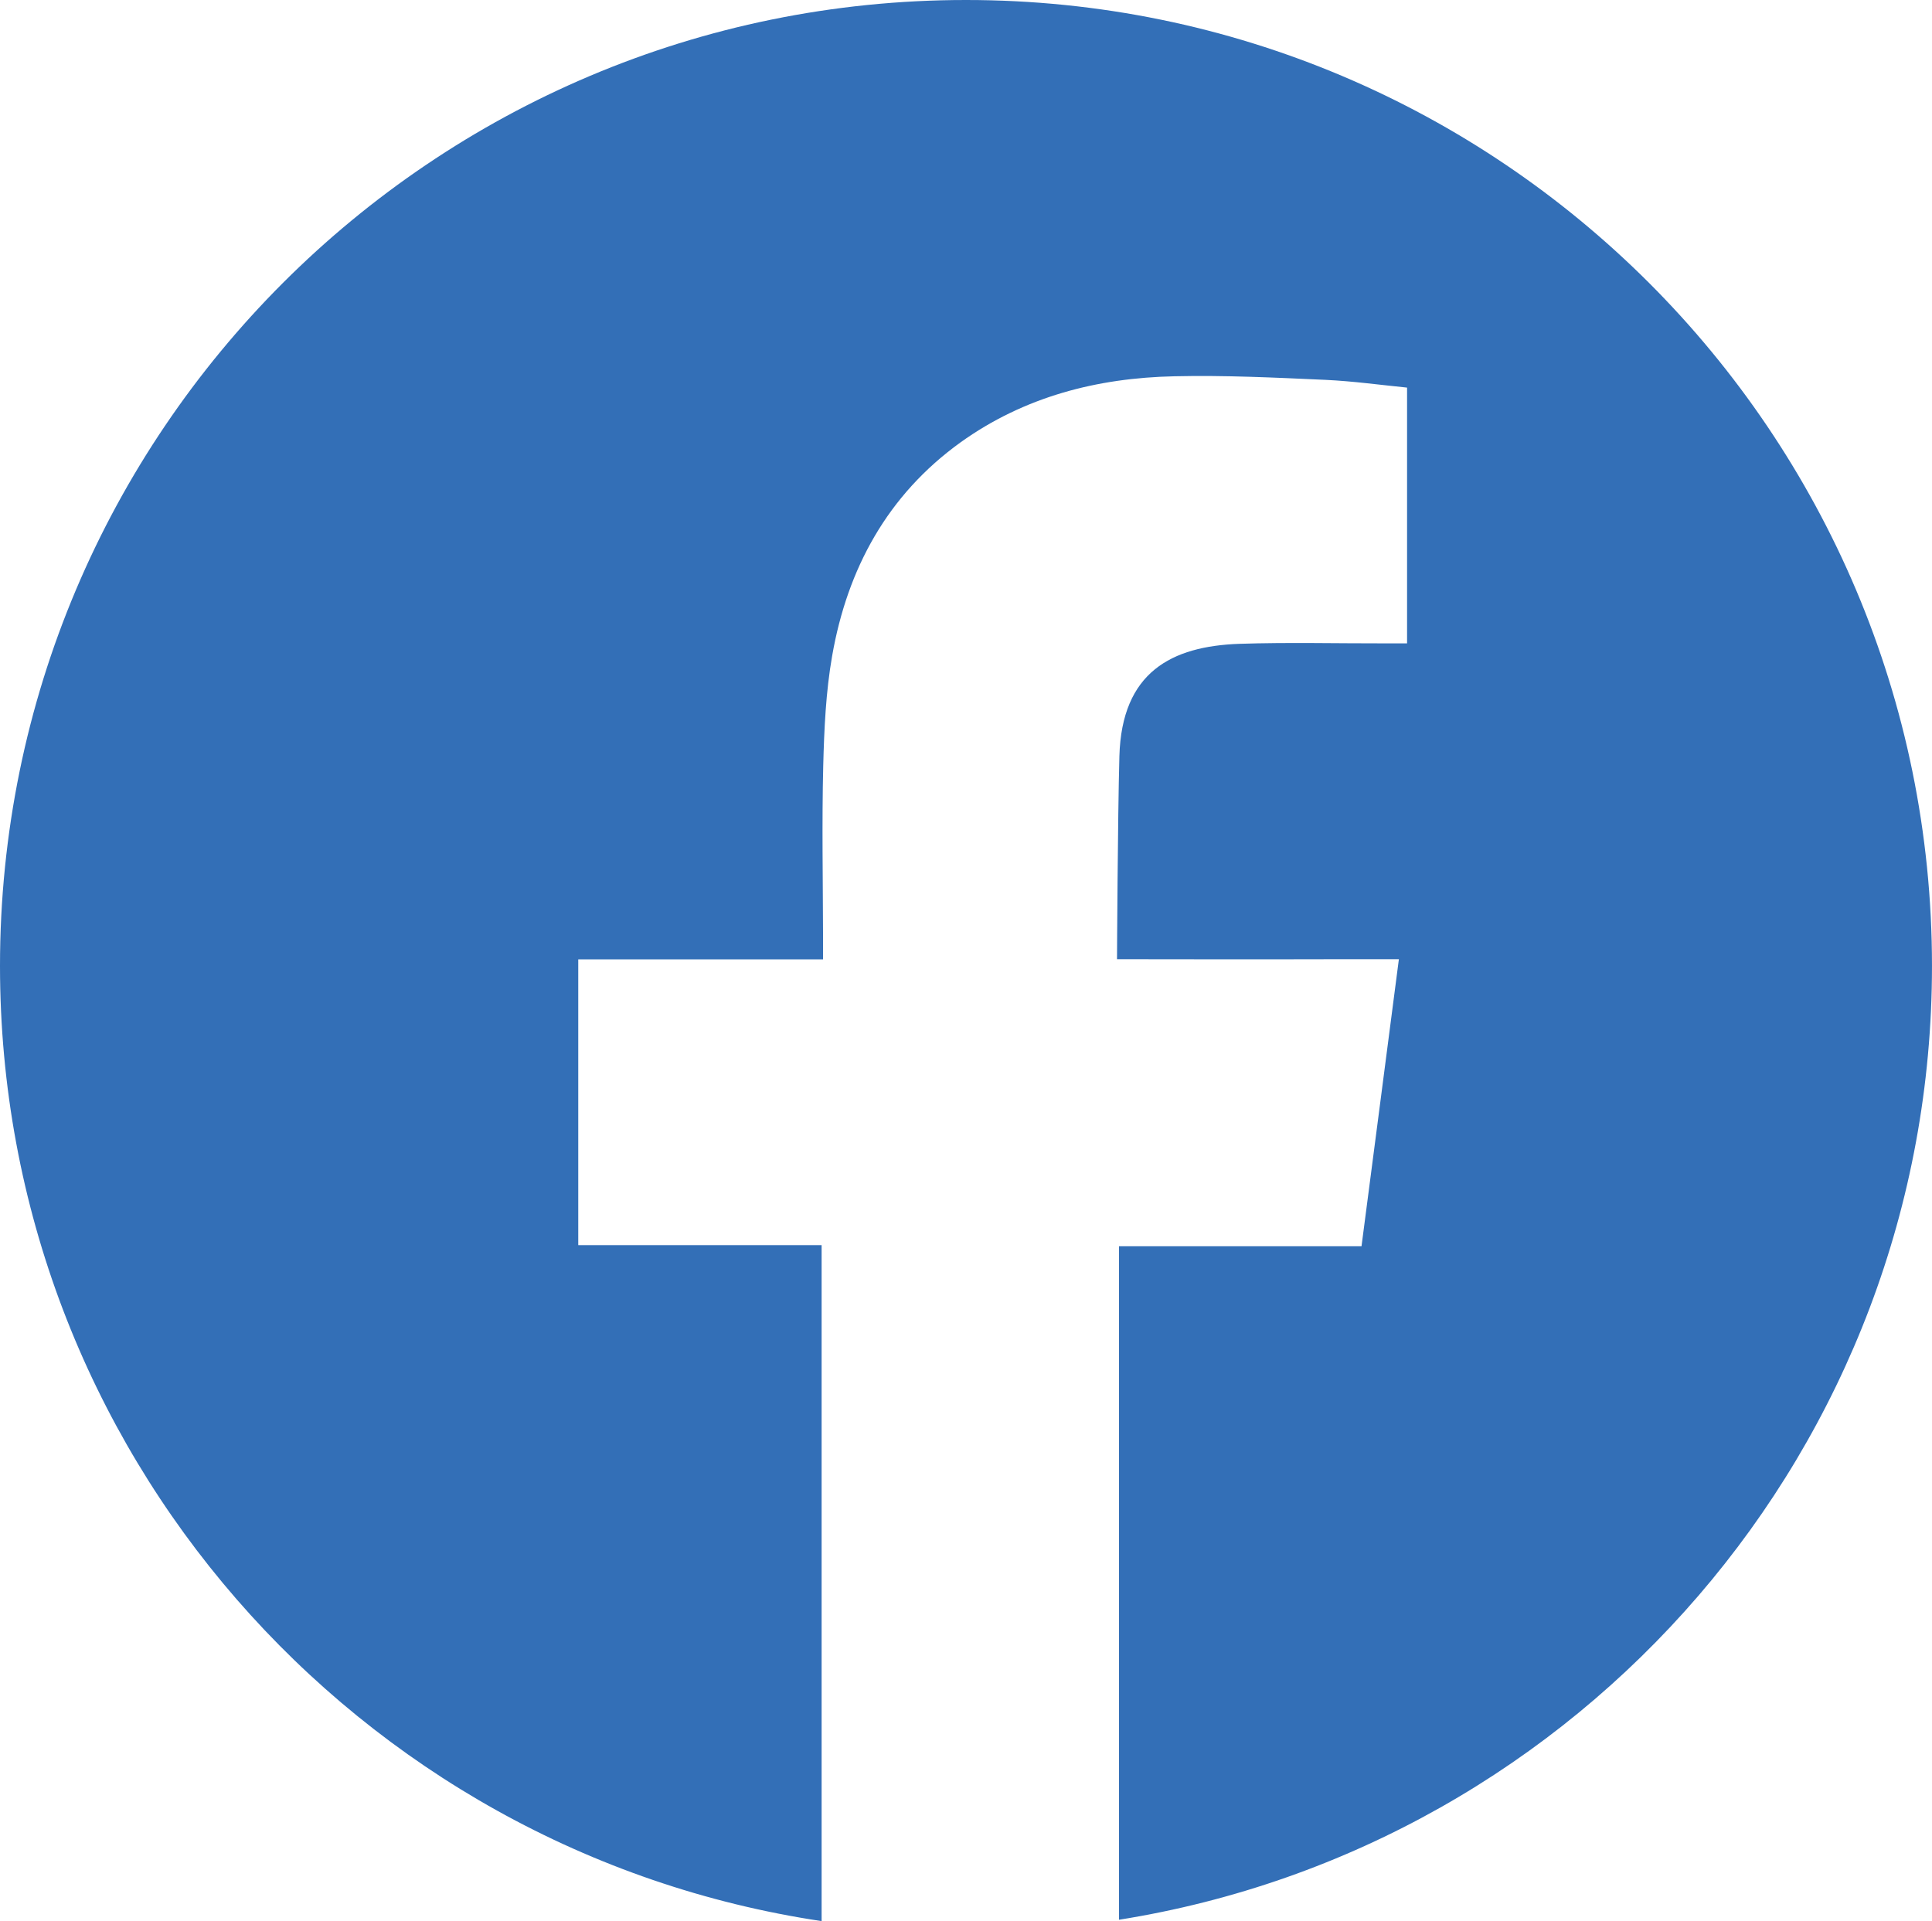 <?xml version="1.0" encoding="UTF-8"?>
<svg id="a" data-name="Layer 1" xmlns="http://www.w3.org/2000/svg" viewBox="0 0 2476.19 2462.47">
  <path d="m1238.09,0C554.29,0,0,554.34,0,1238.09c0,620.91,457,1135.05,1053.04,1224.37v-866.47h-311.91v-366.27h313.77v-27.53c-.18-73.65-1.59-147.17.22-220.78,1.19-46.87,3.32-94.59,11.42-140.71,19.52-111.76,71-206.3,164.61-273.72,81.71-58.56,175.19-82.59,273.98-84.67,64.76-1.5,129.51,1.73,194.13,4.6,35.23,1.68,70.46,6.55,104.15,9.91v327.85h-26.03c-63.16.13-126.19-1.51-189.18.58-86.44,3.14-150.45,36.07-153.5,143.94-2.17,78.79-3.05,260.3-3.05,260.3,0,0,202.99.35,291.33,0,22.49-.09,44.93,0,69.93,0-16.38,125.57-31.91,246.18-47.89,367.95h-310.85v863.28c590.63-93.97,1042.01-605.55,1042.01-1222.65C2476.19,554.34,1921.9,0,1238.09,0Z" fill="#336fb7" fill-rule="evenodd" stroke-width="0"/>
</svg>